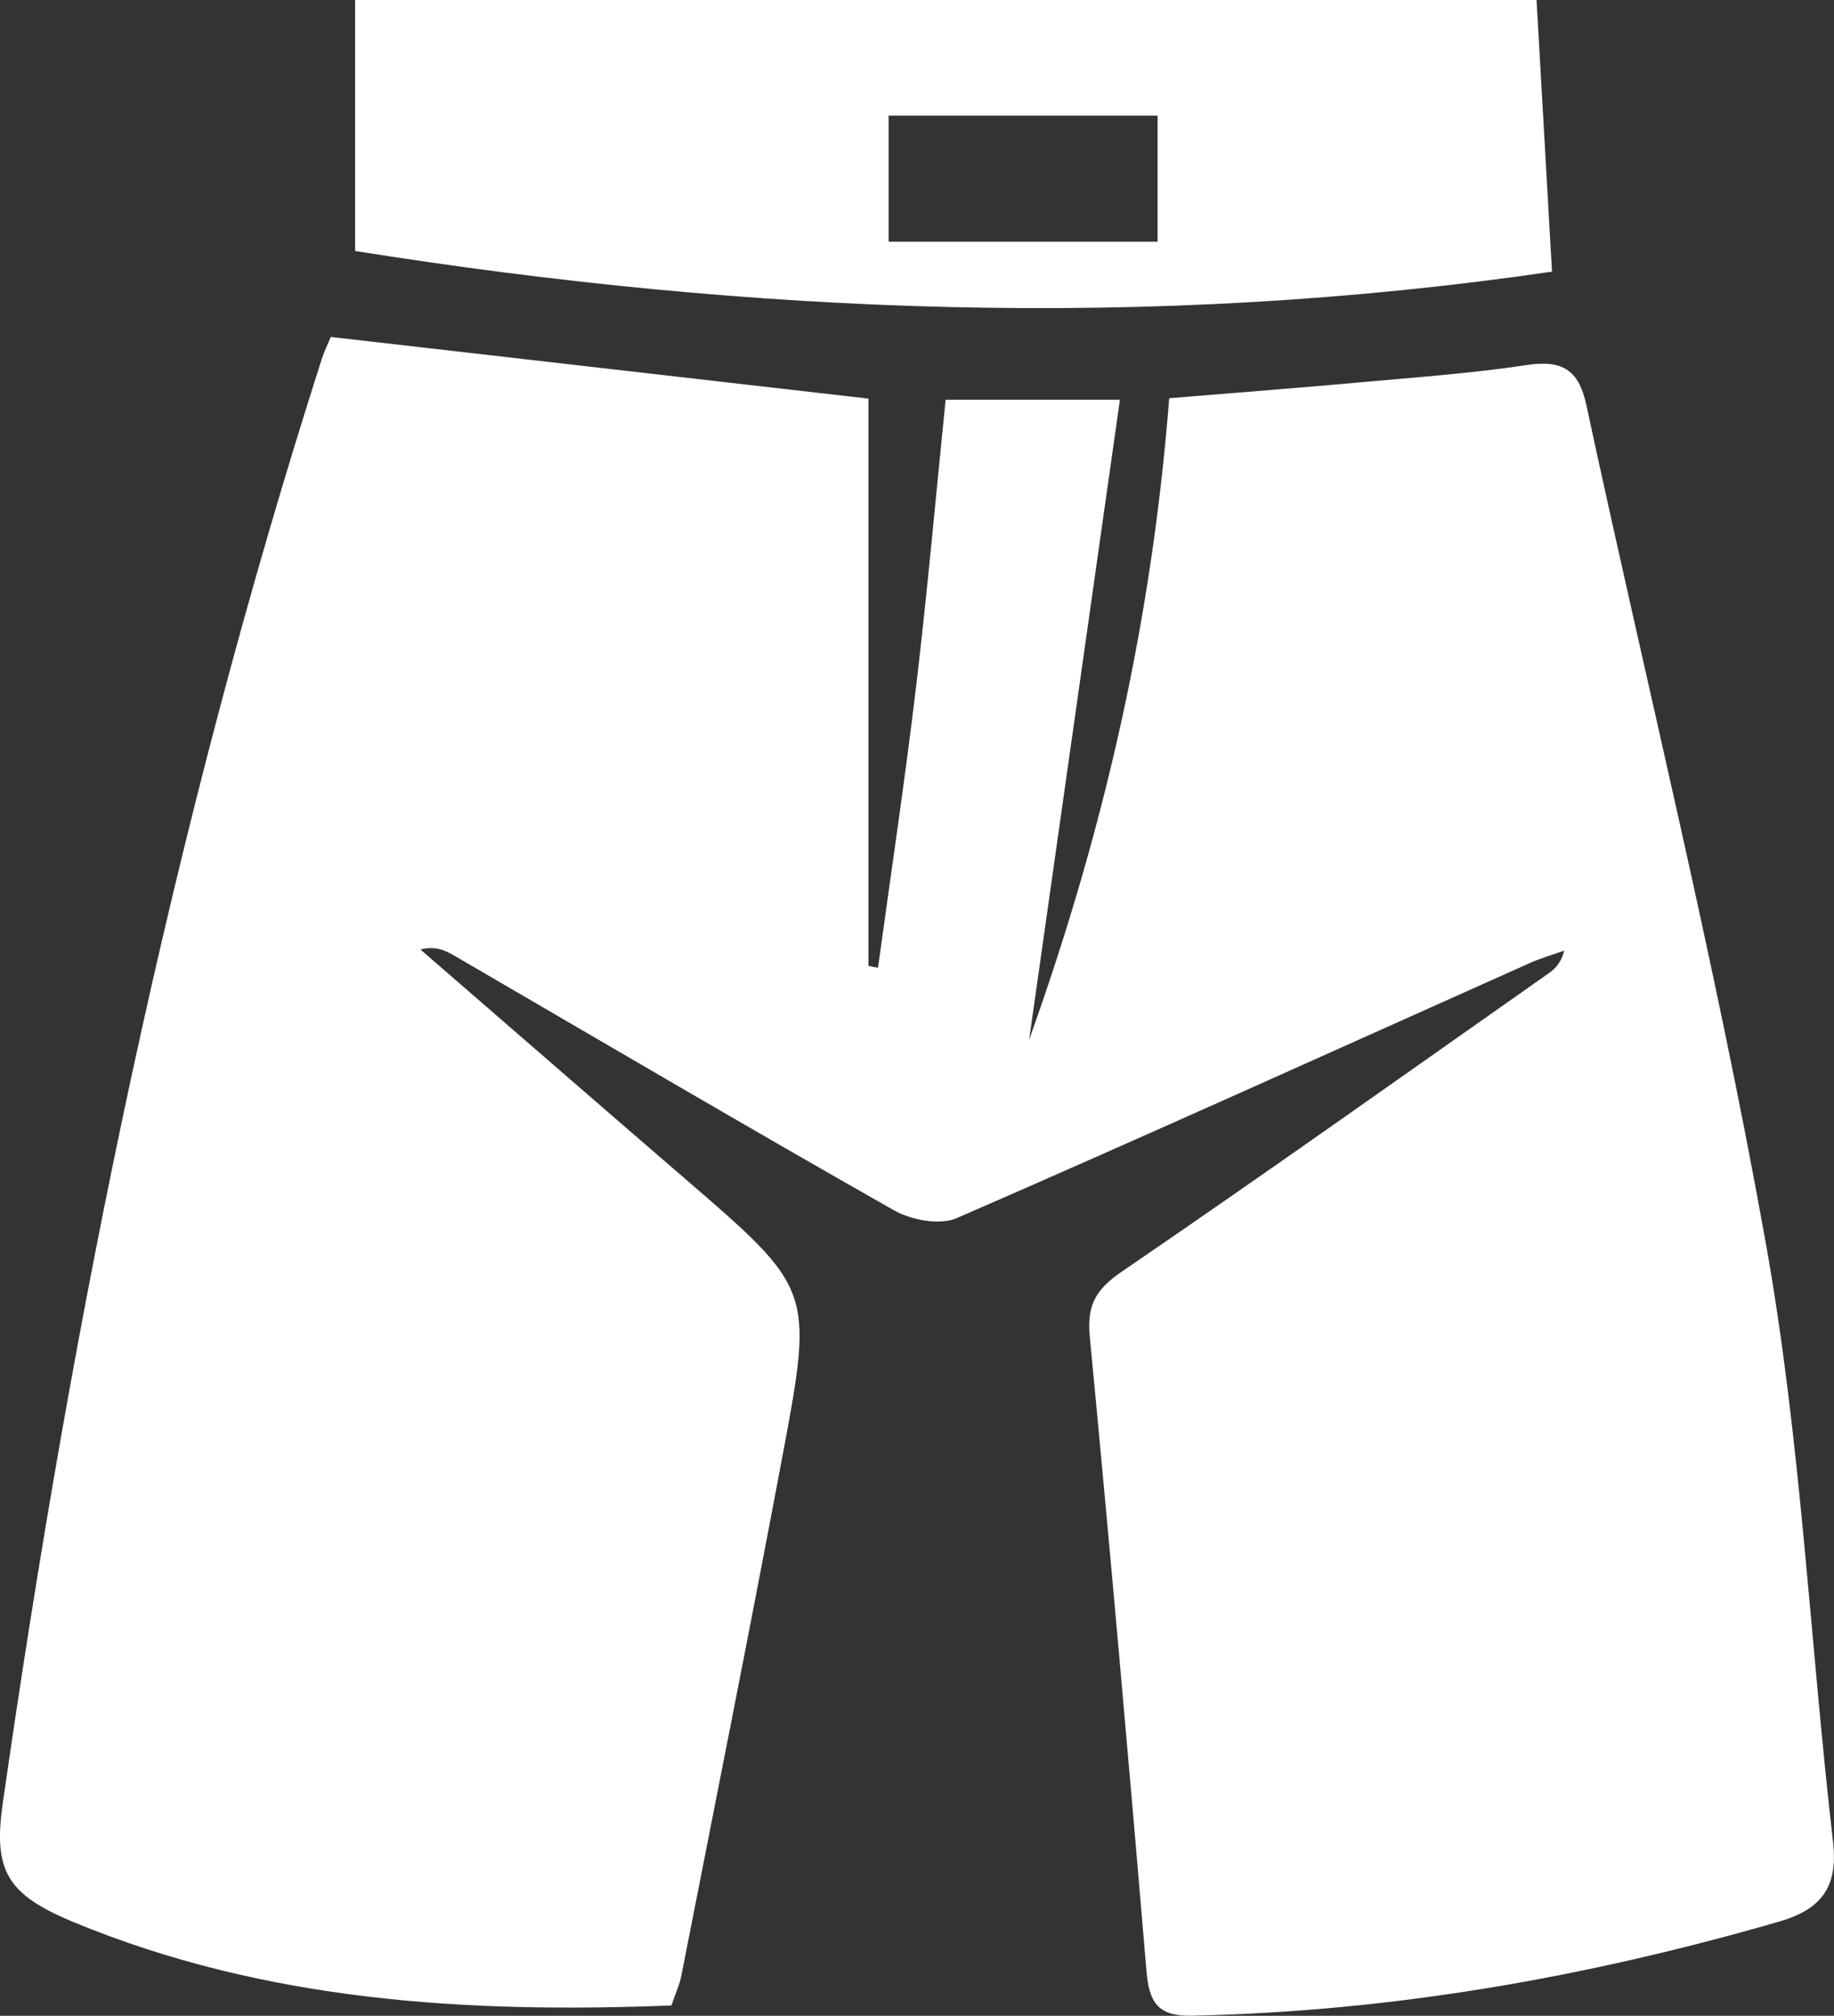 <?xml version="1.0" encoding="UTF-8"?> <svg xmlns="http://www.w3.org/2000/svg" id="_Слой_2" data-name="Слой 2" viewBox="0 0 416.3 457.55"><rect x="0" y="0" width="416.3" height="457.55" fill="#333333" stroke="none"/><defs><style> .cls-1 { fill: #fff; stroke-width: 0px; } </style></defs><g id="_Слой_1-2" data-name="Слой 1"><g><path class="cls-1" d="m152.4,455.21c-46.48,1.81-92.1-.91-135.57-18.87-15.28-6.31-18.4-11.69-16.2-27.05,15.91-111.05,38.09-220.72,72.38-327.71.57-1.79,1.41-3.49,2.06-5.1,41.17,4.72,82.03,9.41,122.06,14v128.77c.72.14,1.45.27,2.17.41,2.91-21.28,6.11-42.53,8.65-63.86,2.55-21.45,4.45-42.97,6.7-65.07h39.56c-6.82,48.11-13.52,95.3-20.61,145.29,17.28-48.33,27.86-95.37,31.8-145.63,14.58-1.2,29.17-2.32,43.74-3.64,12.49-1.13,25.02-2.02,37.41-3.89,7.94-1.2,11.79.96,13.53,9.04,13.64,63.46,29.35,126.54,40.76,190.39,8,44.74,10.01,90.53,15.24,135.78,1.21,10.46-2.85,15.38-12.24,18.1-43.61,12.62-87.95,20.43-133.44,21.36-7.62.16-9.57-3.13-10.15-10.04-4.05-48.08-8.3-96.14-12.89-144.17-.67-7.05,1.37-10.65,7.24-14.66,32.59-22.25,64.75-45.12,97.03-67.81,1.5-1.05,2.75-2.46,3.44-5.08-2.61.93-5.3,1.7-7.83,2.83-43.32,19.37-86.55,38.96-130.06,57.89-3.84,1.67-10.32.46-14.24-1.76-33.36-18.92-66.42-38.38-99.57-57.67-2.16-1.26-4.37-2.43-7.94-1.55,19.89,17.24,39.75,34.52,59.69,51.71,29.35,25.32,29.6,25.33,22.6,62.71-7.42,39.56-15.31,79.02-23.06,118.51-.43,2.17-1.4,4.23-2.26,6.77Z"></path><path class="cls-1" d="m348.78,0c1.16,20.38,2.3,40.35,3.51,61.66-91.32,13.35-181.4,9.67-271.68-4.69V0h268.17Zm-147.07,26.24v28.62h61.05v-28.62h-61.05Z"></path></g></g></svg> 